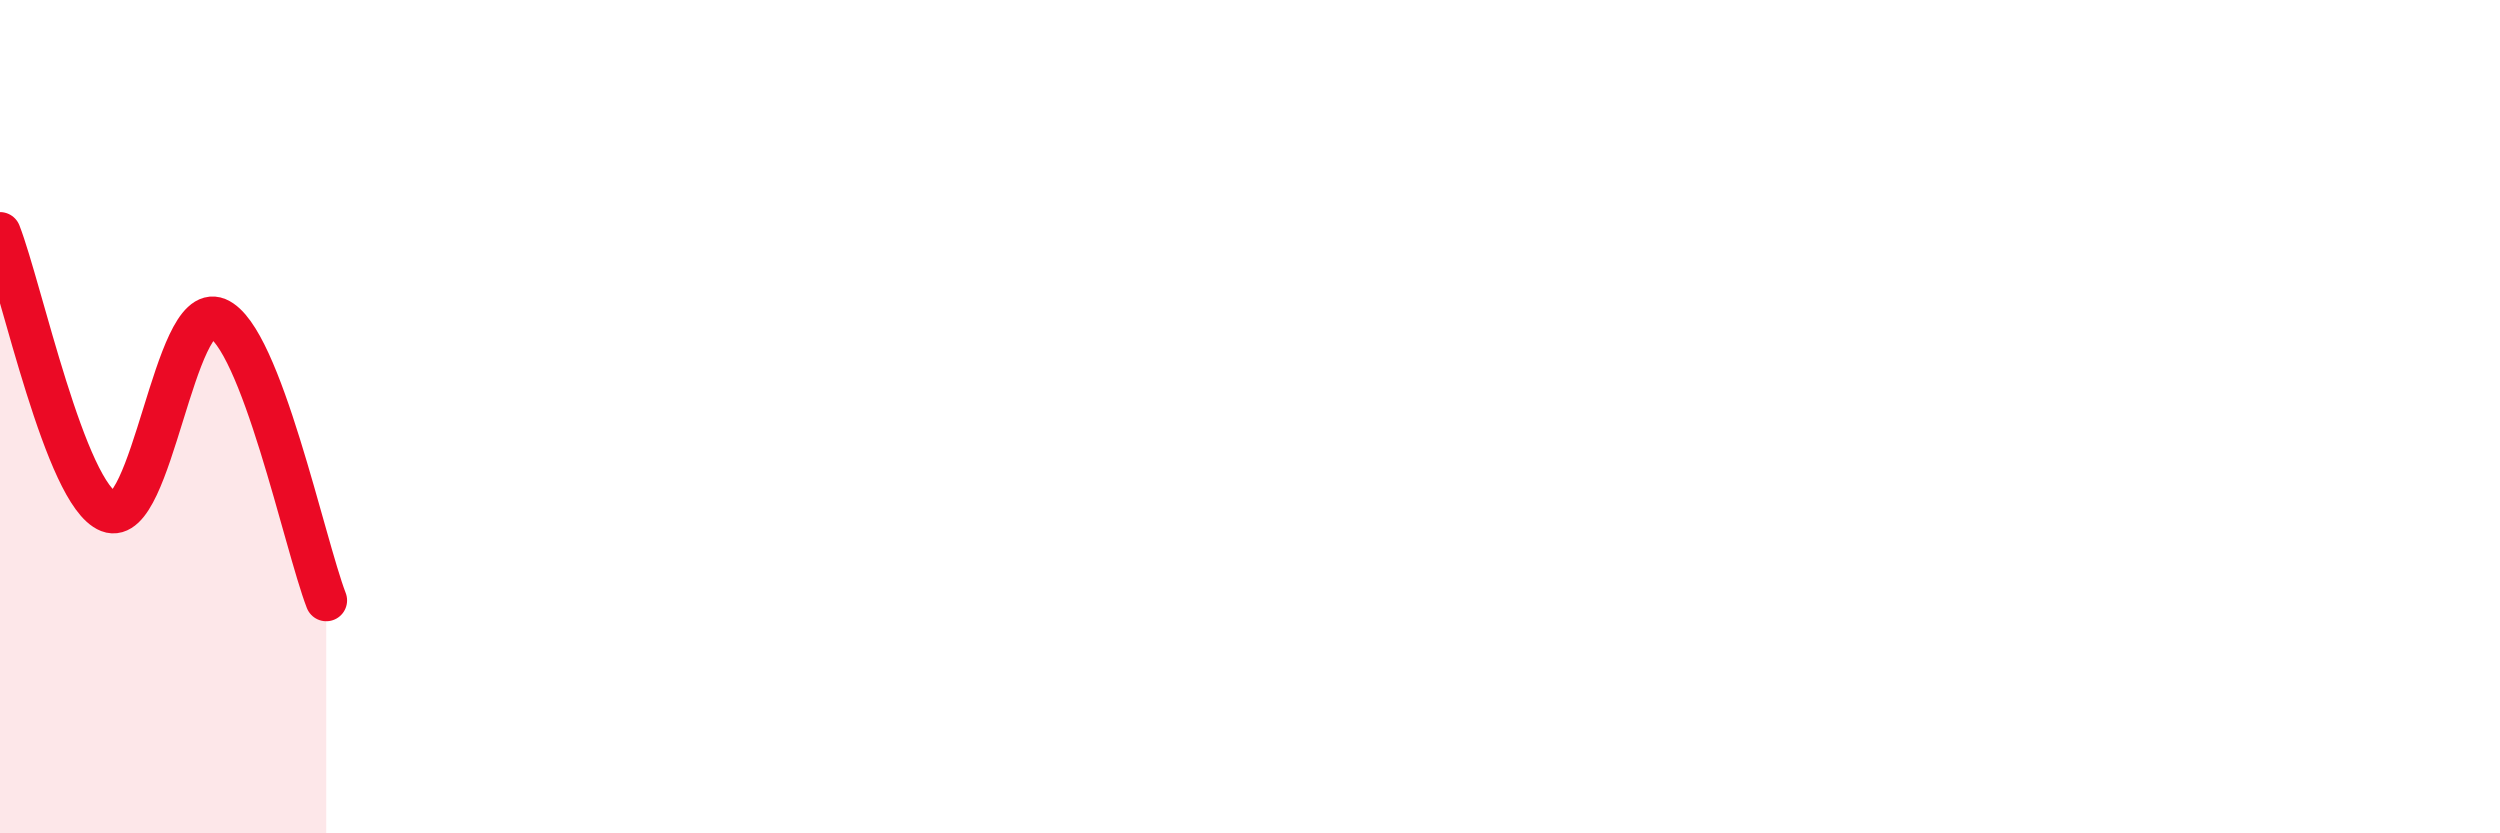 
    <svg width="60" height="20" viewBox="0 0 60 20" xmlns="http://www.w3.org/2000/svg">
      <path
        d="M 0,5.59 C 0.52,6.93 1.57,11.87 2.61,12.28 C 3.65,12.69 4.18,7.21 5.22,7.64 C 6.26,8.07 7.31,13.06 7.83,14.41L7.83 20L0 20Z"
        fill="#EB0A25"
        opacity="0.1"
        stroke-linecap="round"
        stroke-linejoin="round"
      />
      <path
        d="M 0,5.59 C 0.52,6.93 1.57,11.87 2.61,12.28 C 3.65,12.69 4.18,7.21 5.22,7.64 C 6.26,8.07 7.31,13.06 7.83,14.41"
        stroke="#EB0A25"
        stroke-width="1"
        fill="none"
        stroke-linecap="round"
        stroke-linejoin="round"
      />
    </svg>
  